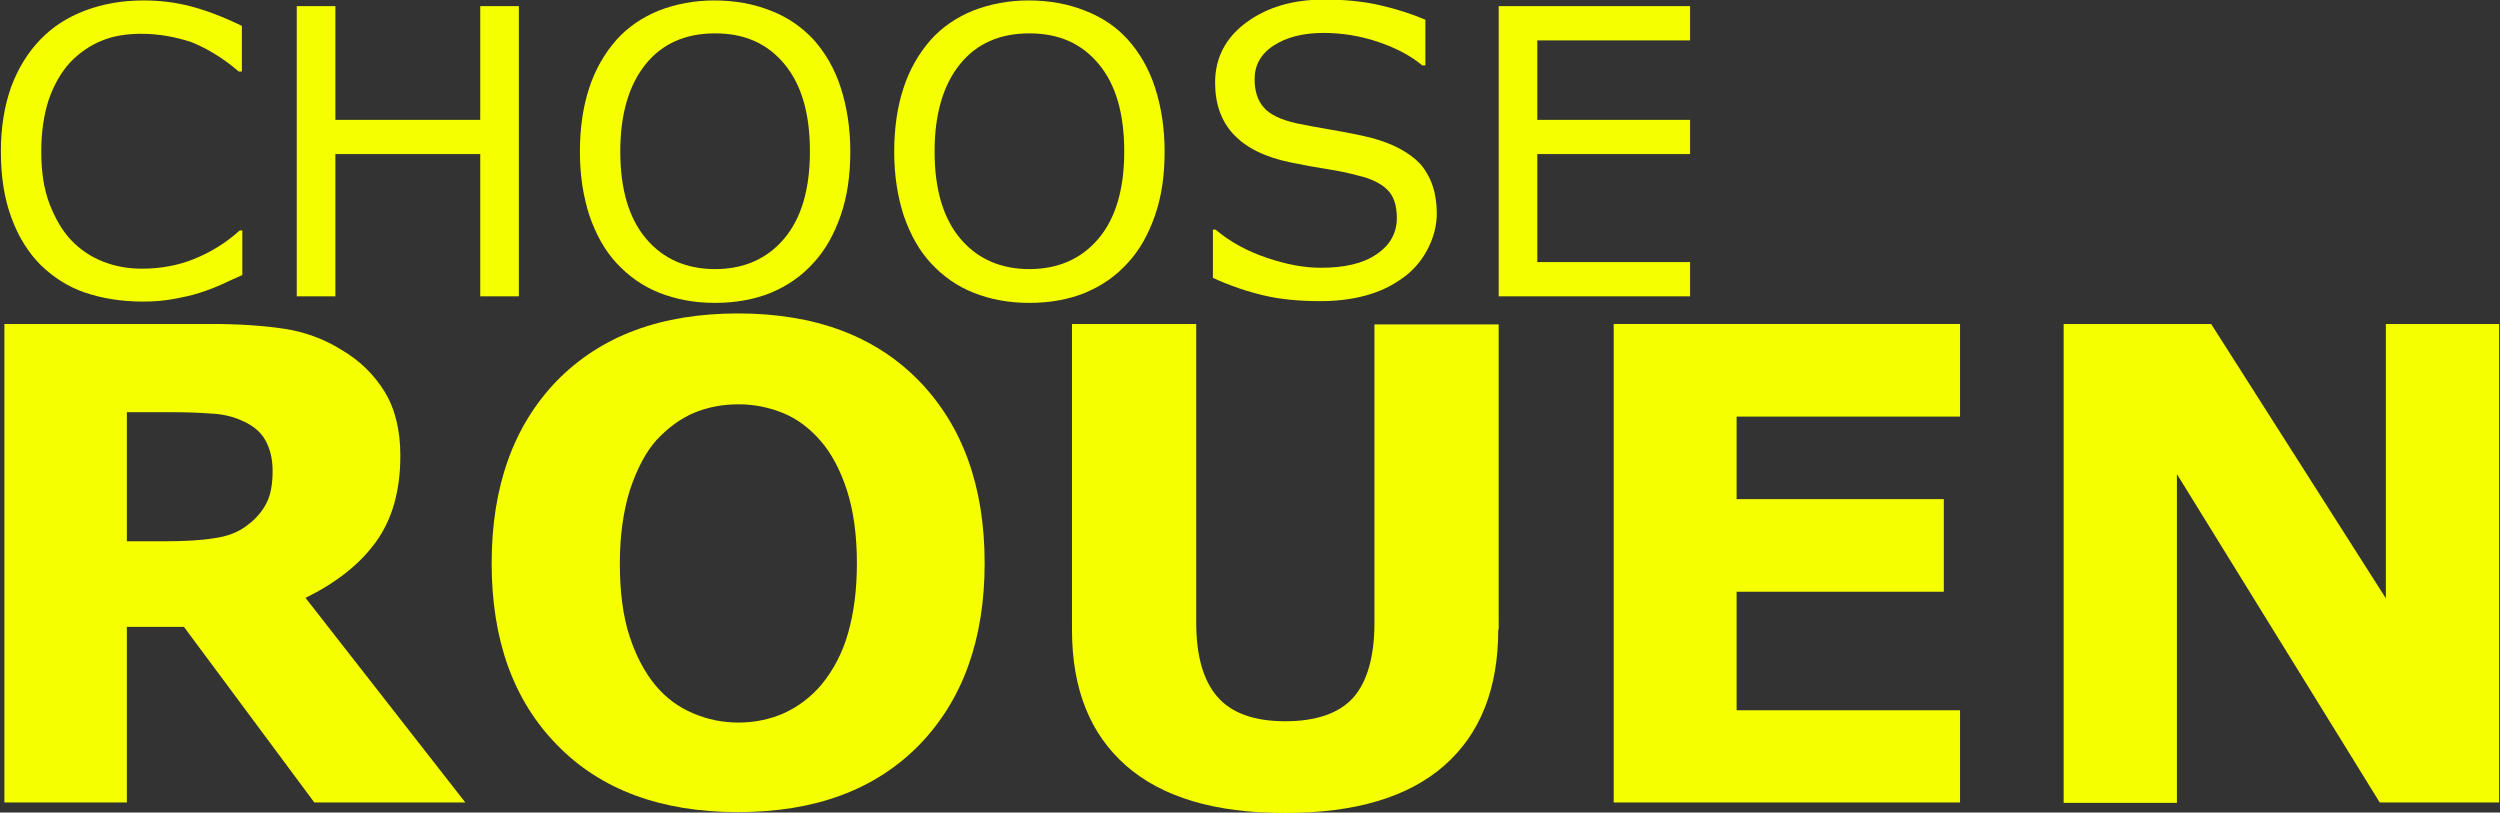 <?xml version="1.0" encoding="utf-8"?>
<!-- Generator: Adobe Illustrator 23.0.1, SVG Export Plug-In . SVG Version: 6.00 Build 0)  -->
<svg version="1.1" id="Fond_noir" xmlns="http://www.w3.org/2000/svg" xmlns:xlink="http://www.w3.org/1999/xlink" x="0px" y="0px"
	 viewBox="0 0 569.5 185.1" style="enable-background:new 0 0 569.5 185.1;" xml:space="preserve">
<rect x="0" y="0" width="569.5" height="185.1" fill="#333333" stroke="none"/>
<style type="text/css">
	.st0{enable-background:new    ;}
	.st1{fill:#F5FF00;}
</style>
<g class="st0">
	<path class="st1" d="M55.1,62.7c-1.6,0.7-3.1,1.4-4.4,2c-1.3,0.6-3,1.3-5.2,2c-1.8,0.6-3.8,1-5.9,1.4c-2.1,0.4-4.5,0.6-7,0.6
		c-4.8,0-9.2-0.7-13.1-2c-3.9-1.3-7.3-3.5-10.2-6.3C6.5,57.6,4.2,54,2.6,49.6C1,45.3,0.2,40.3,0.2,34.5c0-5.5,0.8-10.3,2.3-14.6
		C4.1,15.6,6.3,12,9.2,9c2.8-2.9,6.2-5.1,10.2-6.6c4-1.5,8.4-2.3,13.3-2.3c3.6,0,7.1,0.4,10.6,1.3c3.5,0.9,7.5,2.4,11.8,4.5v10.4
		h-0.7c-3.6-3.1-7.3-5.3-10.8-6.7C40,8.4,36.2,7.7,32.1,7.7c-3.3,0-6.4,0.5-9,1.6c-2.7,1.1-5.1,2.8-7.2,5c-2,2.2-3.6,5-4.8,8.4
		c-1.1,3.4-1.7,7.3-1.7,11.8c0,4.7,0.6,8.6,1.9,12c1.3,3.3,2.9,6.1,4.9,8.2c2.1,2.2,4.5,3.8,7.3,4.9c2.8,1.1,5.7,1.6,8.8,1.6
		c4.2,0,8.2-0.7,11.9-2.2c3.7-1.5,7.2-3.6,10.4-6.5h0.6V62.7z"/>
	<path class="st1" d="M118.2,67.5h-8.8V35.1h-33v32.4h-8.8V1.4h8.8v25.9h33V1.4h8.8V67.5z"/>
	<path class="st1" d="M185.3,9c2.7,3,4.8,6.6,6.2,10.9c1.4,4.3,2.2,9.2,2.2,14.6c0,5.5-0.7,10.3-2.2,14.6c-1.5,4.3-3.5,7.9-6.2,10.8
		c-2.7,3-5.9,5.2-9.7,6.8c-3.7,1.5-8,2.3-12.7,2.3c-4.7,0-8.9-0.8-12.7-2.3c-3.8-1.5-7-3.8-9.7-6.7s-4.7-6.5-6.2-10.8
		c-1.4-4.3-2.2-9.1-2.2-14.6c0-5.4,0.7-10.2,2.1-14.5c1.4-4.3,3.5-7.9,6.2-11c2.6-2.9,5.8-5.1,9.7-6.7c3.9-1.5,8.1-2.3,12.6-2.3
		c4.7,0,9,0.8,12.8,2.3C179.4,3.9,182.6,6.1,185.3,9z M184.5,34.5c0-8.6-1.9-15.2-5.8-19.9c-3.9-4.7-9.1-7-15.8-7
		c-6.7,0-12,2.3-15.8,7c-3.8,4.7-5.8,11.3-5.8,19.9c0,8.7,2,15.3,5.9,19.9s9.2,6.9,15.7,6.9s11.8-2.3,15.7-6.9
		C182.5,49.8,184.5,43.2,184.5,34.5z"/>
	<path class="st1" d="M256.9,9c2.7,3,4.8,6.6,6.2,10.9c1.4,4.3,2.2,9.2,2.2,14.6c0,5.5-0.7,10.3-2.2,14.6c-1.5,4.3-3.5,7.9-6.2,10.8
		c-2.7,3-5.9,5.2-9.7,6.8c-3.7,1.5-8,2.3-12.7,2.3c-4.7,0-8.9-0.8-12.7-2.3c-3.8-1.5-7-3.8-9.7-6.7s-4.7-6.5-6.2-10.8
		c-1.4-4.3-2.2-9.1-2.2-14.6c0-5.4,0.7-10.2,2.1-14.5c1.4-4.3,3.5-7.9,6.2-11c2.6-2.9,5.8-5.1,9.7-6.7c3.9-1.5,8.1-2.3,12.6-2.3
		c4.7,0,9,0.8,12.8,2.3C251,3.9,254.3,6.1,256.9,9z M256.1,34.5c0-8.6-1.9-15.2-5.8-19.9c-3.9-4.7-9.1-7-15.8-7
		c-6.7,0-12,2.3-15.8,7c-3.8,4.7-5.8,11.3-5.8,19.9c0,8.7,2,15.3,5.9,19.9s9.2,6.9,15.7,6.9s11.8-2.3,15.7-6.9
		C254.1,49.8,256.1,43.2,256.1,34.5z"/>
	<path class="st1" d="M327.3,48.6c0,2.6-0.6,5.1-1.8,7.6c-1.2,2.5-2.9,4.7-5,6.4c-2.4,1.9-5.1,3.4-8.3,4.4s-7,1.6-11.4,1.6
		c-4.8,0-9.1-0.4-12.9-1.3s-7.7-2.2-11.6-4v-11h0.6c3.3,2.8,7.2,4.9,11.6,6.4c4.4,1.5,8.5,2.3,12.4,2.3c5.4,0,9.7-1,12.7-3.1
		c3-2,4.6-4.8,4.6-8.2c0-2.9-0.7-5.1-2.2-6.5c-1.4-1.4-3.6-2.5-6.6-3.2c-2.2-0.6-4.6-1.1-7.2-1.5c-2.6-0.4-5.3-0.9-8.2-1.5
		c-5.9-1.2-10.2-3.4-13-6.4c-2.8-3-4.2-6.9-4.2-11.8c0-5.5,2.3-10.1,7-13.6c4.7-3.5,10.6-5.3,17.8-5.3c4.7,0,8.9,0.4,12.8,1.3
		s7.3,2,10.3,3.3v10.4H324c-2.5-2.1-5.8-3.9-9.9-5.3s-8.3-2.1-12.6-2.1c-4.7,0-8.5,1-11.4,2.9s-4.3,4.5-4.3,7.6
		c0,2.8,0.7,4.9,2.1,6.5s3.9,2.8,7.5,3.6c1.9,0.4,4.6,0.9,8.1,1.5c3.5,0.6,6.5,1.2,8.9,1.8c4.9,1.3,8.6,3.3,11.1,5.9
		C326,40.2,327.3,43.9,327.3,48.6z"/>
	<path class="st1" d="M385,67.5h-43.6V1.4H385v7.8h-34.8v18.1H385v7.8h-34.8v24.6H385V67.5z"/>
</g>
<g class="st0">
	<path class="st1" d="M106,182.8H71.6l-29.7-40h-13v40H1V73.8h47.2c6.4,0,12,0.4,16.6,1.1c4.6,0.7,9,2.3,13,4.8
		c4.1,2.4,7.4,5.6,9.8,9.5c2.4,3.9,3.6,8.8,3.6,14.6c0,8.1-1.9,14.6-5.6,19.7c-3.7,5.1-9.1,9.3-16,12.7L106,182.8z M62.1,107.2
		c0-2.7-0.6-5.1-1.7-7c-1.1-2-3.1-3.5-5.8-4.6c-1.9-0.8-4.1-1.3-6.7-1.4c-2.5-0.2-5.5-0.3-8.9-0.3H28.9v29.4h8.6
		c4.5,0,8.3-0.2,11.3-0.7c3-0.4,5.6-1.4,7.6-3c2-1.5,3.4-3.2,4.3-5C61.7,112.7,62.1,110.2,62.1,107.2z"/>
	<path class="st1" d="M224.3,128.3c0,17.4-5,31.2-14.9,41.4c-10,10.2-23.7,15.3-41.3,15.3c-17.5,0-31.3-5.1-41.2-15.3
		c-10-10.2-14.9-24-14.9-41.4c0-17.5,5-31.4,14.9-41.6c10-10.2,23.7-15.3,41.2-15.3c17.5,0,31.2,5.1,41.2,15.3
		C219.3,97,224.3,110.8,224.3,128.3z M187.1,156c2.7-3.3,4.8-7.2,6.1-11.8s2-9.8,2-15.9c0-6.5-0.8-12.1-2.3-16.7
		c-1.5-4.6-3.5-8.3-5.9-11.1c-2.5-2.9-5.4-5.1-8.6-6.4c-3.2-1.3-6.6-2-10.1-2c-3.6,0-6.9,0.6-10.1,1.9c-3.1,1.3-6,3.4-8.7,6.3
		c-2.4,2.7-4.4,6.5-6,11.3c-1.5,4.8-2.3,10.4-2.3,16.7c0,6.5,0.7,12,2.2,16.6c1.5,4.6,3.5,8.3,5.9,11.2c2.4,2.9,5.3,5,8.6,6.4
		c3.3,1.4,6.7,2.1,10.3,2.1c3.6,0,7.1-0.7,10.3-2.1C181.8,161,184.6,158.9,187.1,156z"/>
	<path class="st1" d="M341.3,143.4c0,13.5-4.1,23.8-12.3,31s-20.3,10.8-36.3,10.8c-16,0-28-3.6-36.2-10.8
		c-8.2-7.2-12.3-17.5-12.3-30.9V73.8h28.3v68c0,7.6,1.6,13.2,4.8,16.9c3.2,3.7,8.3,5.6,15.5,5.6c7,0,12.2-1.8,15.4-5.3
		c3.2-3.6,4.9-9.3,4.9-17.1v-68h28.3V143.4z"/>
	<path class="st1" d="M446.5,182.8h-78.9V73.8h78.9v21.1h-50.9v18.8h47.2v21.1h-47.2v27h50.9V182.8z"/>
	<path class="st1" d="M569.2,182.8h-27.1L495.9,108v74.9h-25.8V73.8h33.6l39.8,62.5V73.8h25.8V182.8z"/>
</g>
</svg>

